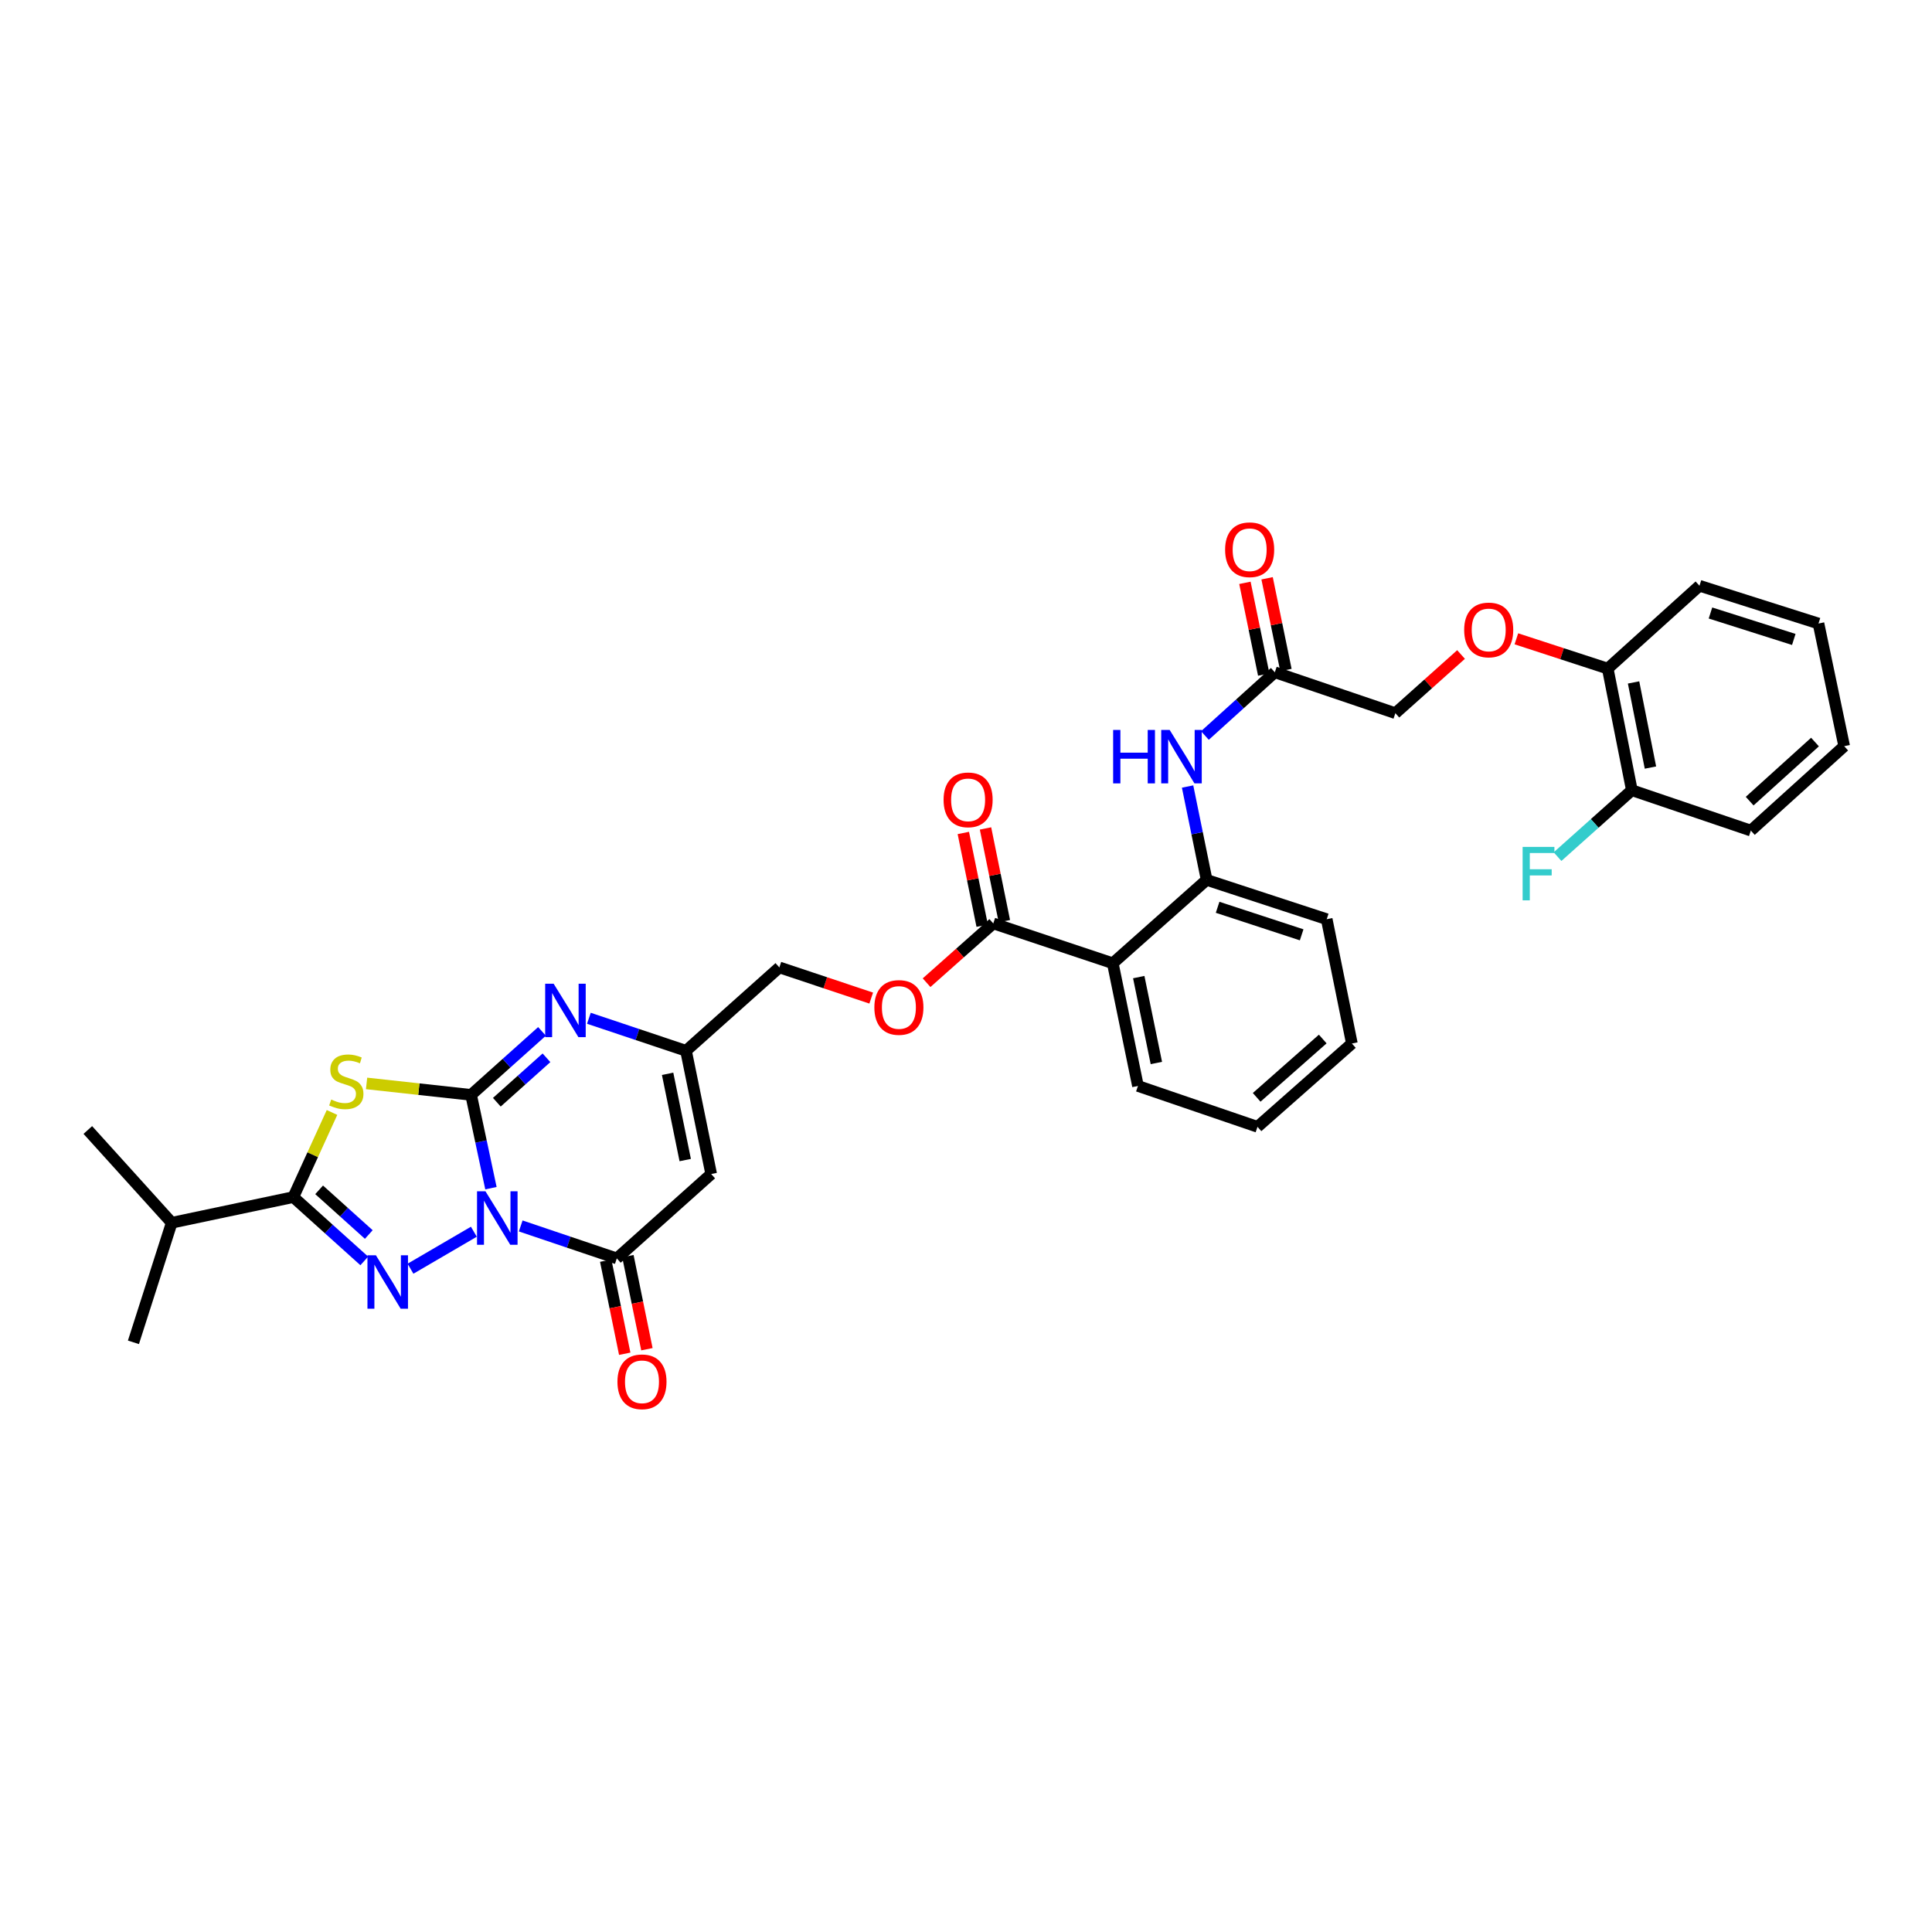 <?xml version='1.0' encoding='iso-8859-1'?>
<svg version='1.1' baseProfile='full'
              xmlns='http://www.w3.org/2000/svg'
                      xmlns:rdkit='http://www.rdkit.org/xml'
                      xmlns:xlink='http://www.w3.org/1999/xlink'
                  xml:space='preserve'
width='1000px' height='1000px' viewBox='0 0 1000 1000'>
<!-- END OF HEADER -->
<rect style='opacity:1.0;fill:#FFFFFF;stroke:none' width='1000' height='1000' x='0' y='0'> </rect>
<path class='bond-0' d='M 254.11,614.994 L 248.973,590.85' style='fill:none;fill-rule:evenodd;stroke:#0000FF;stroke-width:6px;stroke-linecap:butt;stroke-linejoin:miter;stroke-opacity:1' />
<path class='bond-0' d='M 248.973,590.85 L 243.836,566.706' style='fill:none;fill-rule:evenodd;stroke:#000000;stroke-width:6px;stroke-linecap:butt;stroke-linejoin:miter;stroke-opacity:1' />
<path class='bond-1' d='M 245.267,637.537 L 212.464,656.688' style='fill:none;fill-rule:evenodd;stroke:#0000FF;stroke-width:6px;stroke-linecap:butt;stroke-linejoin:miter;stroke-opacity:1' />
<path class='bond-4' d='M 269.522,634.549 L 294.39,642.95' style='fill:none;fill-rule:evenodd;stroke:#0000FF;stroke-width:6px;stroke-linecap:butt;stroke-linejoin:miter;stroke-opacity:1' />
<path class='bond-4' d='M 294.39,642.95 L 319.259,651.35' style='fill:none;fill-rule:evenodd;stroke:#000000;stroke-width:6px;stroke-linecap:butt;stroke-linejoin:miter;stroke-opacity:1' />
<path class='bond-2' d='M 243.836,566.706 L 216.788,563.742' style='fill:none;fill-rule:evenodd;stroke:#000000;stroke-width:6px;stroke-linecap:butt;stroke-linejoin:miter;stroke-opacity:1' />
<path class='bond-2' d='M 216.788,563.742 L 189.741,560.778' style='fill:none;fill-rule:evenodd;stroke:#CCCC00;stroke-width:6px;stroke-linecap:butt;stroke-linejoin:miter;stroke-opacity:1' />
<path class='bond-5' d='M 243.836,566.706 L 262.19,550.278' style='fill:none;fill-rule:evenodd;stroke:#000000;stroke-width:6px;stroke-linecap:butt;stroke-linejoin:miter;stroke-opacity:1' />
<path class='bond-5' d='M 262.19,550.278 L 280.543,533.85' style='fill:none;fill-rule:evenodd;stroke:#0000FF;stroke-width:6px;stroke-linecap:butt;stroke-linejoin:miter;stroke-opacity:1' />
<path class='bond-5' d='M 257.159,570.511 L 270.006,559.012' style='fill:none;fill-rule:evenodd;stroke:#000000;stroke-width:6px;stroke-linecap:butt;stroke-linejoin:miter;stroke-opacity:1' />
<path class='bond-5' d='M 270.006,559.012 L 282.854,547.512' style='fill:none;fill-rule:evenodd;stroke:#0000FF;stroke-width:6px;stroke-linecap:butt;stroke-linejoin:miter;stroke-opacity:1' />
<path class='bond-3' d='M 188.551,652.649 L 170.192,636.131' style='fill:none;fill-rule:evenodd;stroke:#0000FF;stroke-width:6px;stroke-linecap:butt;stroke-linejoin:miter;stroke-opacity:1' />
<path class='bond-3' d='M 170.192,636.131 L 151.834,619.613' style='fill:none;fill-rule:evenodd;stroke:#000000;stroke-width:6px;stroke-linecap:butt;stroke-linejoin:miter;stroke-opacity:1' />
<path class='bond-3' d='M 190.883,638.98 L 178.032,627.418' style='fill:none;fill-rule:evenodd;stroke:#0000FF;stroke-width:6px;stroke-linecap:butt;stroke-linejoin:miter;stroke-opacity:1' />
<path class='bond-3' d='M 178.032,627.418 L 165.181,615.855' style='fill:none;fill-rule:evenodd;stroke:#000000;stroke-width:6px;stroke-linecap:butt;stroke-linejoin:miter;stroke-opacity:1' />
<path class='bond-34' d='M 171.852,575.811 L 161.843,597.712' style='fill:none;fill-rule:evenodd;stroke:#CCCC00;stroke-width:6px;stroke-linecap:butt;stroke-linejoin:miter;stroke-opacity:1' />
<path class='bond-34' d='M 161.843,597.712 L 151.834,619.613' style='fill:none;fill-rule:evenodd;stroke:#000000;stroke-width:6px;stroke-linecap:butt;stroke-linejoin:miter;stroke-opacity:1' />
<path class='bond-18' d='M 151.834,619.613 L 88.88,632.896' style='fill:none;fill-rule:evenodd;stroke:#000000;stroke-width:6px;stroke-linecap:butt;stroke-linejoin:miter;stroke-opacity:1' />
<path class='bond-6' d='M 319.259,651.35 L 368.108,607.67' style='fill:none;fill-rule:evenodd;stroke:#000000;stroke-width:6px;stroke-linecap:butt;stroke-linejoin:miter;stroke-opacity:1' />
<path class='bond-14' d='M 313.517,652.523 L 318.437,676.609' style='fill:none;fill-rule:evenodd;stroke:#000000;stroke-width:6px;stroke-linecap:butt;stroke-linejoin:miter;stroke-opacity:1' />
<path class='bond-14' d='M 318.437,676.609 L 323.357,700.695' style='fill:none;fill-rule:evenodd;stroke:#FF0000;stroke-width:6px;stroke-linecap:butt;stroke-linejoin:miter;stroke-opacity:1' />
<path class='bond-14' d='M 325.001,650.177 L 329.921,674.263' style='fill:none;fill-rule:evenodd;stroke:#000000;stroke-width:6px;stroke-linecap:butt;stroke-linejoin:miter;stroke-opacity:1' />
<path class='bond-14' d='M 329.921,674.263 L 334.841,698.35' style='fill:none;fill-rule:evenodd;stroke:#FF0000;stroke-width:6px;stroke-linecap:butt;stroke-linejoin:miter;stroke-opacity:1' />
<path class='bond-35' d='M 304.808,527.057 L 329.947,535.473' style='fill:none;fill-rule:evenodd;stroke:#0000FF;stroke-width:6px;stroke-linecap:butt;stroke-linejoin:miter;stroke-opacity:1' />
<path class='bond-35' d='M 329.947,535.473 L 355.085,543.89' style='fill:none;fill-rule:evenodd;stroke:#000000;stroke-width:6px;stroke-linecap:butt;stroke-linejoin:miter;stroke-opacity:1' />
<path class='bond-8' d='M 368.108,607.67 L 355.085,543.89' style='fill:none;fill-rule:evenodd;stroke:#000000;stroke-width:6px;stroke-linecap:butt;stroke-linejoin:miter;stroke-opacity:1' />
<path class='bond-8' d='M 354.671,600.448 L 345.555,555.802' style='fill:none;fill-rule:evenodd;stroke:#000000;stroke-width:6px;stroke-linecap:butt;stroke-linejoin:miter;stroke-opacity:1' />
<path class='bond-7' d='M 575.977,498.576 L 514.117,477.967' style='fill:none;fill-rule:evenodd;stroke:#000000;stroke-width:6px;stroke-linecap:butt;stroke-linejoin:miter;stroke-opacity:1' />
<path class='bond-10' d='M 575.977,498.576 L 624.559,455.424' style='fill:none;fill-rule:evenodd;stroke:#000000;stroke-width:6px;stroke-linecap:butt;stroke-linejoin:miter;stroke-opacity:1' />
<path class='bond-24' d='M 575.977,498.576 L 589.006,562.09' style='fill:none;fill-rule:evenodd;stroke:#000000;stroke-width:6px;stroke-linecap:butt;stroke-linejoin:miter;stroke-opacity:1' />
<path class='bond-24' d='M 589.413,505.747 L 598.534,550.207' style='fill:none;fill-rule:evenodd;stroke:#000000;stroke-width:6px;stroke-linecap:butt;stroke-linejoin:miter;stroke-opacity:1' />
<path class='bond-21' d='M 355.085,543.89 L 403.395,500.738' style='fill:none;fill-rule:evenodd;stroke:#000000;stroke-width:6px;stroke-linecap:butt;stroke-linejoin:miter;stroke-opacity:1' />
<path class='bond-9' d='M 514.117,477.967 L 496.858,493.305' style='fill:none;fill-rule:evenodd;stroke:#000000;stroke-width:6px;stroke-linecap:butt;stroke-linejoin:miter;stroke-opacity:1' />
<path class='bond-9' d='M 496.858,493.305 L 479.599,508.643' style='fill:none;fill-rule:evenodd;stroke:#FF0000;stroke-width:6px;stroke-linecap:butt;stroke-linejoin:miter;stroke-opacity:1' />
<path class='bond-16' d='M 519.86,476.799 L 514.98,452.8' style='fill:none;fill-rule:evenodd;stroke:#000000;stroke-width:6px;stroke-linecap:butt;stroke-linejoin:miter;stroke-opacity:1' />
<path class='bond-16' d='M 514.98,452.8 L 510.1,428.802' style='fill:none;fill-rule:evenodd;stroke:#FF0000;stroke-width:6px;stroke-linecap:butt;stroke-linejoin:miter;stroke-opacity:1' />
<path class='bond-16' d='M 508.374,479.134 L 503.494,455.136' style='fill:none;fill-rule:evenodd;stroke:#000000;stroke-width:6px;stroke-linecap:butt;stroke-linejoin:miter;stroke-opacity:1' />
<path class='bond-16' d='M 503.494,455.136 L 498.615,431.137' style='fill:none;fill-rule:evenodd;stroke:#FF0000;stroke-width:6px;stroke-linecap:butt;stroke-linejoin:miter;stroke-opacity:1' />
<path class='bond-11' d='M 624.559,455.424 L 619.626,431.266' style='fill:none;fill-rule:evenodd;stroke:#000000;stroke-width:6px;stroke-linecap:butt;stroke-linejoin:miter;stroke-opacity:1' />
<path class='bond-11' d='M 619.626,431.266 L 614.693,407.107' style='fill:none;fill-rule:evenodd;stroke:#0000FF;stroke-width:6px;stroke-linecap:butt;stroke-linejoin:miter;stroke-opacity:1' />
<path class='bond-25' d='M 624.559,455.424 L 686.706,475.779' style='fill:none;fill-rule:evenodd;stroke:#000000;stroke-width:6px;stroke-linecap:butt;stroke-linejoin:miter;stroke-opacity:1' />
<path class='bond-25' d='M 630.233,469.616 L 673.736,483.864' style='fill:none;fill-rule:evenodd;stroke:#000000;stroke-width:6px;stroke-linecap:butt;stroke-linejoin:miter;stroke-opacity:1' />
<path class='bond-12' d='M 623.655,380.693 L 641.75,364.331' style='fill:none;fill-rule:evenodd;stroke:#0000FF;stroke-width:6px;stroke-linecap:butt;stroke-linejoin:miter;stroke-opacity:1' />
<path class='bond-12' d='M 641.75,364.331 L 659.846,347.97' style='fill:none;fill-rule:evenodd;stroke:#000000;stroke-width:6px;stroke-linecap:butt;stroke-linejoin:miter;stroke-opacity:1' />
<path class='bond-19' d='M 665.586,346.792 L 660.717,323.057' style='fill:none;fill-rule:evenodd;stroke:#000000;stroke-width:6px;stroke-linecap:butt;stroke-linejoin:miter;stroke-opacity:1' />
<path class='bond-19' d='M 660.717,323.057 L 655.847,299.322' style='fill:none;fill-rule:evenodd;stroke:#FF0000;stroke-width:6px;stroke-linecap:butt;stroke-linejoin:miter;stroke-opacity:1' />
<path class='bond-19' d='M 654.105,349.148 L 649.235,325.413' style='fill:none;fill-rule:evenodd;stroke:#000000;stroke-width:6px;stroke-linecap:butt;stroke-linejoin:miter;stroke-opacity:1' />
<path class='bond-19' d='M 649.235,325.413 L 644.366,301.678' style='fill:none;fill-rule:evenodd;stroke:#FF0000;stroke-width:6px;stroke-linecap:butt;stroke-linejoin:miter;stroke-opacity:1' />
<path class='bond-22' d='M 659.846,347.97 L 722.246,369.146' style='fill:none;fill-rule:evenodd;stroke:#000000;stroke-width:6px;stroke-linecap:butt;stroke-linejoin:miter;stroke-opacity:1' />
<path class='bond-13' d='M 450.939,516.599 L 427.167,508.668' style='fill:none;fill-rule:evenodd;stroke:#FF0000;stroke-width:6px;stroke-linecap:butt;stroke-linejoin:miter;stroke-opacity:1' />
<path class='bond-13' d='M 427.167,508.668 L 403.395,500.738' style='fill:none;fill-rule:evenodd;stroke:#000000;stroke-width:6px;stroke-linecap:butt;stroke-linejoin:miter;stroke-opacity:1' />
<path class='bond-15' d='M 756.238,338.773 L 739.242,353.959' style='fill:none;fill-rule:evenodd;stroke:#FF0000;stroke-width:6px;stroke-linecap:butt;stroke-linejoin:miter;stroke-opacity:1' />
<path class='bond-15' d='M 739.242,353.959 L 722.246,369.146' style='fill:none;fill-rule:evenodd;stroke:#000000;stroke-width:6px;stroke-linecap:butt;stroke-linejoin:miter;stroke-opacity:1' />
<path class='bond-17' d='M 784.872,330.648 L 808.517,338.355' style='fill:none;fill-rule:evenodd;stroke:#FF0000;stroke-width:6px;stroke-linecap:butt;stroke-linejoin:miter;stroke-opacity:1' />
<path class='bond-17' d='M 808.517,338.355 L 832.161,346.062' style='fill:none;fill-rule:evenodd;stroke:#000000;stroke-width:6px;stroke-linecap:butt;stroke-linejoin:miter;stroke-opacity:1' />
<path class='bond-20' d='M 832.161,346.062 L 844.643,409.016' style='fill:none;fill-rule:evenodd;stroke:#000000;stroke-width:6px;stroke-linecap:butt;stroke-linejoin:miter;stroke-opacity:1' />
<path class='bond-20' d='M 845.53,353.226 L 854.268,397.293' style='fill:none;fill-rule:evenodd;stroke:#000000;stroke-width:6px;stroke-linecap:butt;stroke-linejoin:miter;stroke-opacity:1' />
<path class='bond-26' d='M 832.161,346.062 L 879.643,303.184' style='fill:none;fill-rule:evenodd;stroke:#000000;stroke-width:6px;stroke-linecap:butt;stroke-linejoin:miter;stroke-opacity:1' />
<path class='bond-28' d='M 88.88,632.896 L 69.065,694.788' style='fill:none;fill-rule:evenodd;stroke:#000000;stroke-width:6px;stroke-linecap:butt;stroke-linejoin:miter;stroke-opacity:1' />
<path class='bond-29' d='M 88.88,632.896 L 45.455,584.886' style='fill:none;fill-rule:evenodd;stroke:#000000;stroke-width:6px;stroke-linecap:butt;stroke-linejoin:miter;stroke-opacity:1' />
<path class='bond-23' d='M 844.643,409.016 L 825.411,426.203' style='fill:none;fill-rule:evenodd;stroke:#000000;stroke-width:6px;stroke-linecap:butt;stroke-linejoin:miter;stroke-opacity:1' />
<path class='bond-23' d='M 825.411,426.203 L 806.178,443.391' style='fill:none;fill-rule:evenodd;stroke:#33CCCC;stroke-width:6px;stroke-linecap:butt;stroke-linejoin:miter;stroke-opacity:1' />
<path class='bond-27' d='M 844.643,409.016 L 906.236,429.912' style='fill:none;fill-rule:evenodd;stroke:#000000;stroke-width:6px;stroke-linecap:butt;stroke-linejoin:miter;stroke-opacity:1' />
<path class='bond-30' d='M 589.006,562.09 L 650.879,583.239' style='fill:none;fill-rule:evenodd;stroke:#000000;stroke-width:6px;stroke-linecap:butt;stroke-linejoin:miter;stroke-opacity:1' />
<path class='bond-36' d='M 686.706,475.779 L 699.729,540.113' style='fill:none;fill-rule:evenodd;stroke:#000000;stroke-width:6px;stroke-linecap:butt;stroke-linejoin:miter;stroke-opacity:1' />
<path class='bond-32' d='M 879.643,303.184 L 941.249,322.738' style='fill:none;fill-rule:evenodd;stroke:#000000;stroke-width:6px;stroke-linecap:butt;stroke-linejoin:miter;stroke-opacity:1' />
<path class='bond-32' d='M 885.338,317.288 L 928.462,330.976' style='fill:none;fill-rule:evenodd;stroke:#000000;stroke-width:6px;stroke-linecap:butt;stroke-linejoin:miter;stroke-opacity:1' />
<path class='bond-37' d='M 906.236,429.912 L 954.545,386.219' style='fill:none;fill-rule:evenodd;stroke:#000000;stroke-width:6px;stroke-linecap:butt;stroke-linejoin:miter;stroke-opacity:1' />
<path class='bond-37' d='M 905.621,414.665 L 939.437,384.08' style='fill:none;fill-rule:evenodd;stroke:#000000;stroke-width:6px;stroke-linecap:butt;stroke-linejoin:miter;stroke-opacity:1' />
<path class='bond-31' d='M 650.879,583.239 L 699.729,540.113' style='fill:none;fill-rule:evenodd;stroke:#000000;stroke-width:6px;stroke-linecap:butt;stroke-linejoin:miter;stroke-opacity:1' />
<path class='bond-31' d='M 650.45,567.984 L 684.644,537.795' style='fill:none;fill-rule:evenodd;stroke:#000000;stroke-width:6px;stroke-linecap:butt;stroke-linejoin:miter;stroke-opacity:1' />
<path class='bond-33' d='M 941.249,322.738 L 954.545,386.219' style='fill:none;fill-rule:evenodd;stroke:#000000;stroke-width:6px;stroke-linecap:butt;stroke-linejoin:miter;stroke-opacity:1' />
<path  class='atom-0' d='M 251.285 616.624
L 260.349 631.275
Q 261.247 632.72, 262.693 635.338
Q 264.139 637.956, 264.217 638.112
L 264.217 616.624
L 267.889 616.624
L 267.889 644.285
L 264.099 644.285
L 254.371 628.266
Q 253.238 626.391, 252.027 624.242
Q 250.855 622.093, 250.503 621.429
L 250.503 644.285
L 246.909 644.285
L 246.909 616.624
L 251.285 616.624
' fill='#0000FF'/>
<path  class='atom-2' d='M 194.569 649.735
L 203.633 664.386
Q 204.532 665.832, 205.977 668.449
Q 207.423 671.067, 207.501 671.223
L 207.501 649.735
L 211.174 649.735
L 211.174 677.396
L 207.384 677.396
L 197.656 661.378
Q 196.523 659.502, 195.311 657.354
Q 194.139 655.205, 193.788 654.541
L 193.788 677.396
L 190.193 677.396
L 190.193 649.735
L 194.569 649.735
' fill='#0000FF'/>
<path  class='atom-3' d='M 171.434 569.122
Q 171.746 569.239, 173.035 569.786
Q 174.325 570.333, 175.731 570.685
Q 177.177 570.997, 178.583 570.997
Q 181.201 570.997, 182.725 569.747
Q 184.248 568.458, 184.248 566.231
Q 184.248 564.707, 183.467 563.769
Q 182.725 562.832, 181.553 562.324
Q 180.38 561.816, 178.427 561.23
Q 175.966 560.488, 174.481 559.784
Q 173.035 559.081, 171.981 557.597
Q 170.965 556.112, 170.965 553.611
Q 170.965 550.134, 173.309 547.985
Q 175.692 545.837, 180.38 545.837
Q 183.584 545.837, 187.218 547.36
L 186.319 550.369
Q 182.998 549.001, 180.498 549.001
Q 177.802 549.001, 176.317 550.134
Q 174.833 551.228, 174.872 553.143
Q 174.872 554.627, 175.614 555.526
Q 176.395 556.424, 177.489 556.932
Q 178.622 557.44, 180.498 558.026
Q 182.998 558.808, 184.483 559.589
Q 185.967 560.37, 187.022 561.972
Q 188.116 563.535, 188.116 566.231
Q 188.116 570.06, 185.538 572.13
Q 182.998 574.162, 178.74 574.162
Q 176.278 574.162, 174.403 573.615
Q 172.567 573.107, 170.379 572.208
L 171.434 569.122
' fill='#CCCC00'/>
<path  class='atom-6' d='M 286.558 509.164
L 295.622 523.815
Q 296.52 525.26, 297.966 527.878
Q 299.412 530.495, 299.49 530.652
L 299.49 509.164
L 303.162 509.164
L 303.162 536.825
L 299.373 536.825
L 289.644 520.806
Q 288.511 518.931, 287.3 516.782
Q 286.128 514.633, 285.776 513.969
L 285.776 536.825
L 282.182 536.825
L 282.182 509.164
L 286.558 509.164
' fill='#0000FF'/>
<path  class='atom-12' d='M 576.159 377.819
L 579.91 377.819
L 579.91 389.579
L 594.053 389.579
L 594.053 377.819
L 597.804 377.819
L 597.804 405.48
L 594.053 405.48
L 594.053 392.704
L 579.91 392.704
L 579.91 405.48
L 576.159 405.48
L 576.159 377.819
' fill='#0000FF'/>
<path  class='atom-12' d='M 605.422 377.819
L 614.486 392.47
Q 615.385 393.916, 616.83 396.533
Q 618.276 399.151, 618.354 399.307
L 618.354 377.819
L 622.026 377.819
L 622.026 405.48
L 618.237 405.48
L 608.509 389.462
Q 607.376 387.586, 606.164 385.438
Q 604.992 383.289, 604.641 382.625
L 604.641 405.48
L 601.046 405.48
L 601.046 377.819
L 605.422 377.819
' fill='#0000FF'/>
<path  class='atom-14' d='M 452.57 521.457
Q 452.57 514.816, 455.852 511.104
Q 459.133 507.392, 465.267 507.392
Q 471.401 507.392, 474.683 511.104
Q 477.965 514.816, 477.965 521.457
Q 477.965 528.177, 474.644 532.006
Q 471.323 535.796, 465.267 535.796
Q 459.173 535.796, 455.852 532.006
Q 452.57 528.216, 452.57 521.457
M 465.267 532.67
Q 469.487 532.67, 471.753 529.857
Q 474.058 527.005, 474.058 521.457
Q 474.058 516.027, 471.753 513.292
Q 469.487 510.518, 465.267 510.518
Q 461.048 510.518, 458.743 513.253
Q 456.477 515.988, 456.477 521.457
Q 456.477 527.044, 458.743 529.857
Q 461.048 532.67, 465.267 532.67
' fill='#FF0000'/>
<path  class='atom-15' d='M 319.591 715.215
Q 319.591 708.573, 322.873 704.862
Q 326.155 701.15, 332.288 701.15
Q 338.422 701.15, 341.704 704.862
Q 344.986 708.573, 344.986 715.215
Q 344.986 721.935, 341.665 725.764
Q 338.344 729.554, 332.288 729.554
Q 326.194 729.554, 322.873 725.764
Q 319.591 721.974, 319.591 715.215
M 332.288 726.428
Q 336.508 726.428, 338.774 723.615
Q 341.079 720.763, 341.079 715.215
Q 341.079 709.785, 338.774 707.05
Q 336.508 704.276, 332.288 704.276
Q 328.069 704.276, 325.764 707.011
Q 323.498 709.745, 323.498 715.215
Q 323.498 720.802, 325.764 723.615
Q 328.069 726.428, 332.288 726.428
' fill='#FF0000'/>
<path  class='atom-16' d='M 757.857 326.059
Q 757.857 319.417, 761.139 315.705
Q 764.421 311.994, 770.555 311.994
Q 776.689 311.994, 779.971 315.705
Q 783.253 319.417, 783.253 326.059
Q 783.253 332.779, 779.932 336.607
Q 776.611 340.397, 770.555 340.397
Q 764.46 340.397, 761.139 336.607
Q 757.857 332.818, 757.857 326.059
M 770.555 337.272
Q 774.775 337.272, 777.041 334.459
Q 779.346 331.607, 779.346 326.059
Q 779.346 320.628, 777.041 317.893
Q 774.775 315.119, 770.555 315.119
Q 766.336 315.119, 764.03 317.854
Q 761.764 320.589, 761.764 326.059
Q 761.764 331.646, 764.03 334.459
Q 766.336 337.272, 770.555 337.272
' fill='#FF0000'/>
<path  class='atom-17' d='M 488.396 413.997
Q 488.396 407.355, 491.678 403.644
Q 494.96 399.932, 501.094 399.932
Q 507.228 399.932, 510.51 403.644
Q 513.791 407.355, 513.791 413.997
Q 513.791 420.717, 510.471 424.546
Q 507.15 428.336, 501.094 428.336
Q 494.999 428.336, 491.678 424.546
Q 488.396 420.756, 488.396 413.997
M 501.094 425.21
Q 505.313 425.21, 507.579 422.397
Q 509.885 419.545, 509.885 413.997
Q 509.885 408.567, 507.579 405.832
Q 505.313 403.058, 501.094 403.058
Q 496.874 403.058, 494.569 405.793
Q 492.303 408.528, 492.303 413.997
Q 492.303 419.584, 494.569 422.397
Q 496.874 425.21, 501.094 425.21
' fill='#FF0000'/>
<path  class='atom-20' d='M 634.118 284.541
Q 634.118 277.899, 637.4 274.188
Q 640.682 270.476, 646.816 270.476
Q 652.95 270.476, 656.232 274.188
Q 659.514 277.899, 659.514 284.541
Q 659.514 291.261, 656.193 295.09
Q 652.872 298.88, 646.816 298.88
Q 640.721 298.88, 637.4 295.09
Q 634.118 291.3, 634.118 284.541
M 646.816 295.754
Q 651.035 295.754, 653.301 292.941
Q 655.607 290.089, 655.607 284.541
Q 655.607 279.11, 653.301 276.376
Q 651.035 273.602, 646.816 273.602
Q 642.596 273.602, 640.291 276.337
Q 638.025 279.071, 638.025 284.541
Q 638.025 290.128, 640.291 292.941
Q 642.596 295.754, 646.816 295.754
' fill='#FF0000'/>
<path  class='atom-24' d='M 788.11 438.357
L 804.558 438.357
L 804.558 441.522
L 791.822 441.522
L 791.822 449.922
L 803.152 449.922
L 803.152 453.125
L 791.822 453.125
L 791.822 466.018
L 788.11 466.018
L 788.11 438.357
' fill='#33CCCC'/>
</svg>
